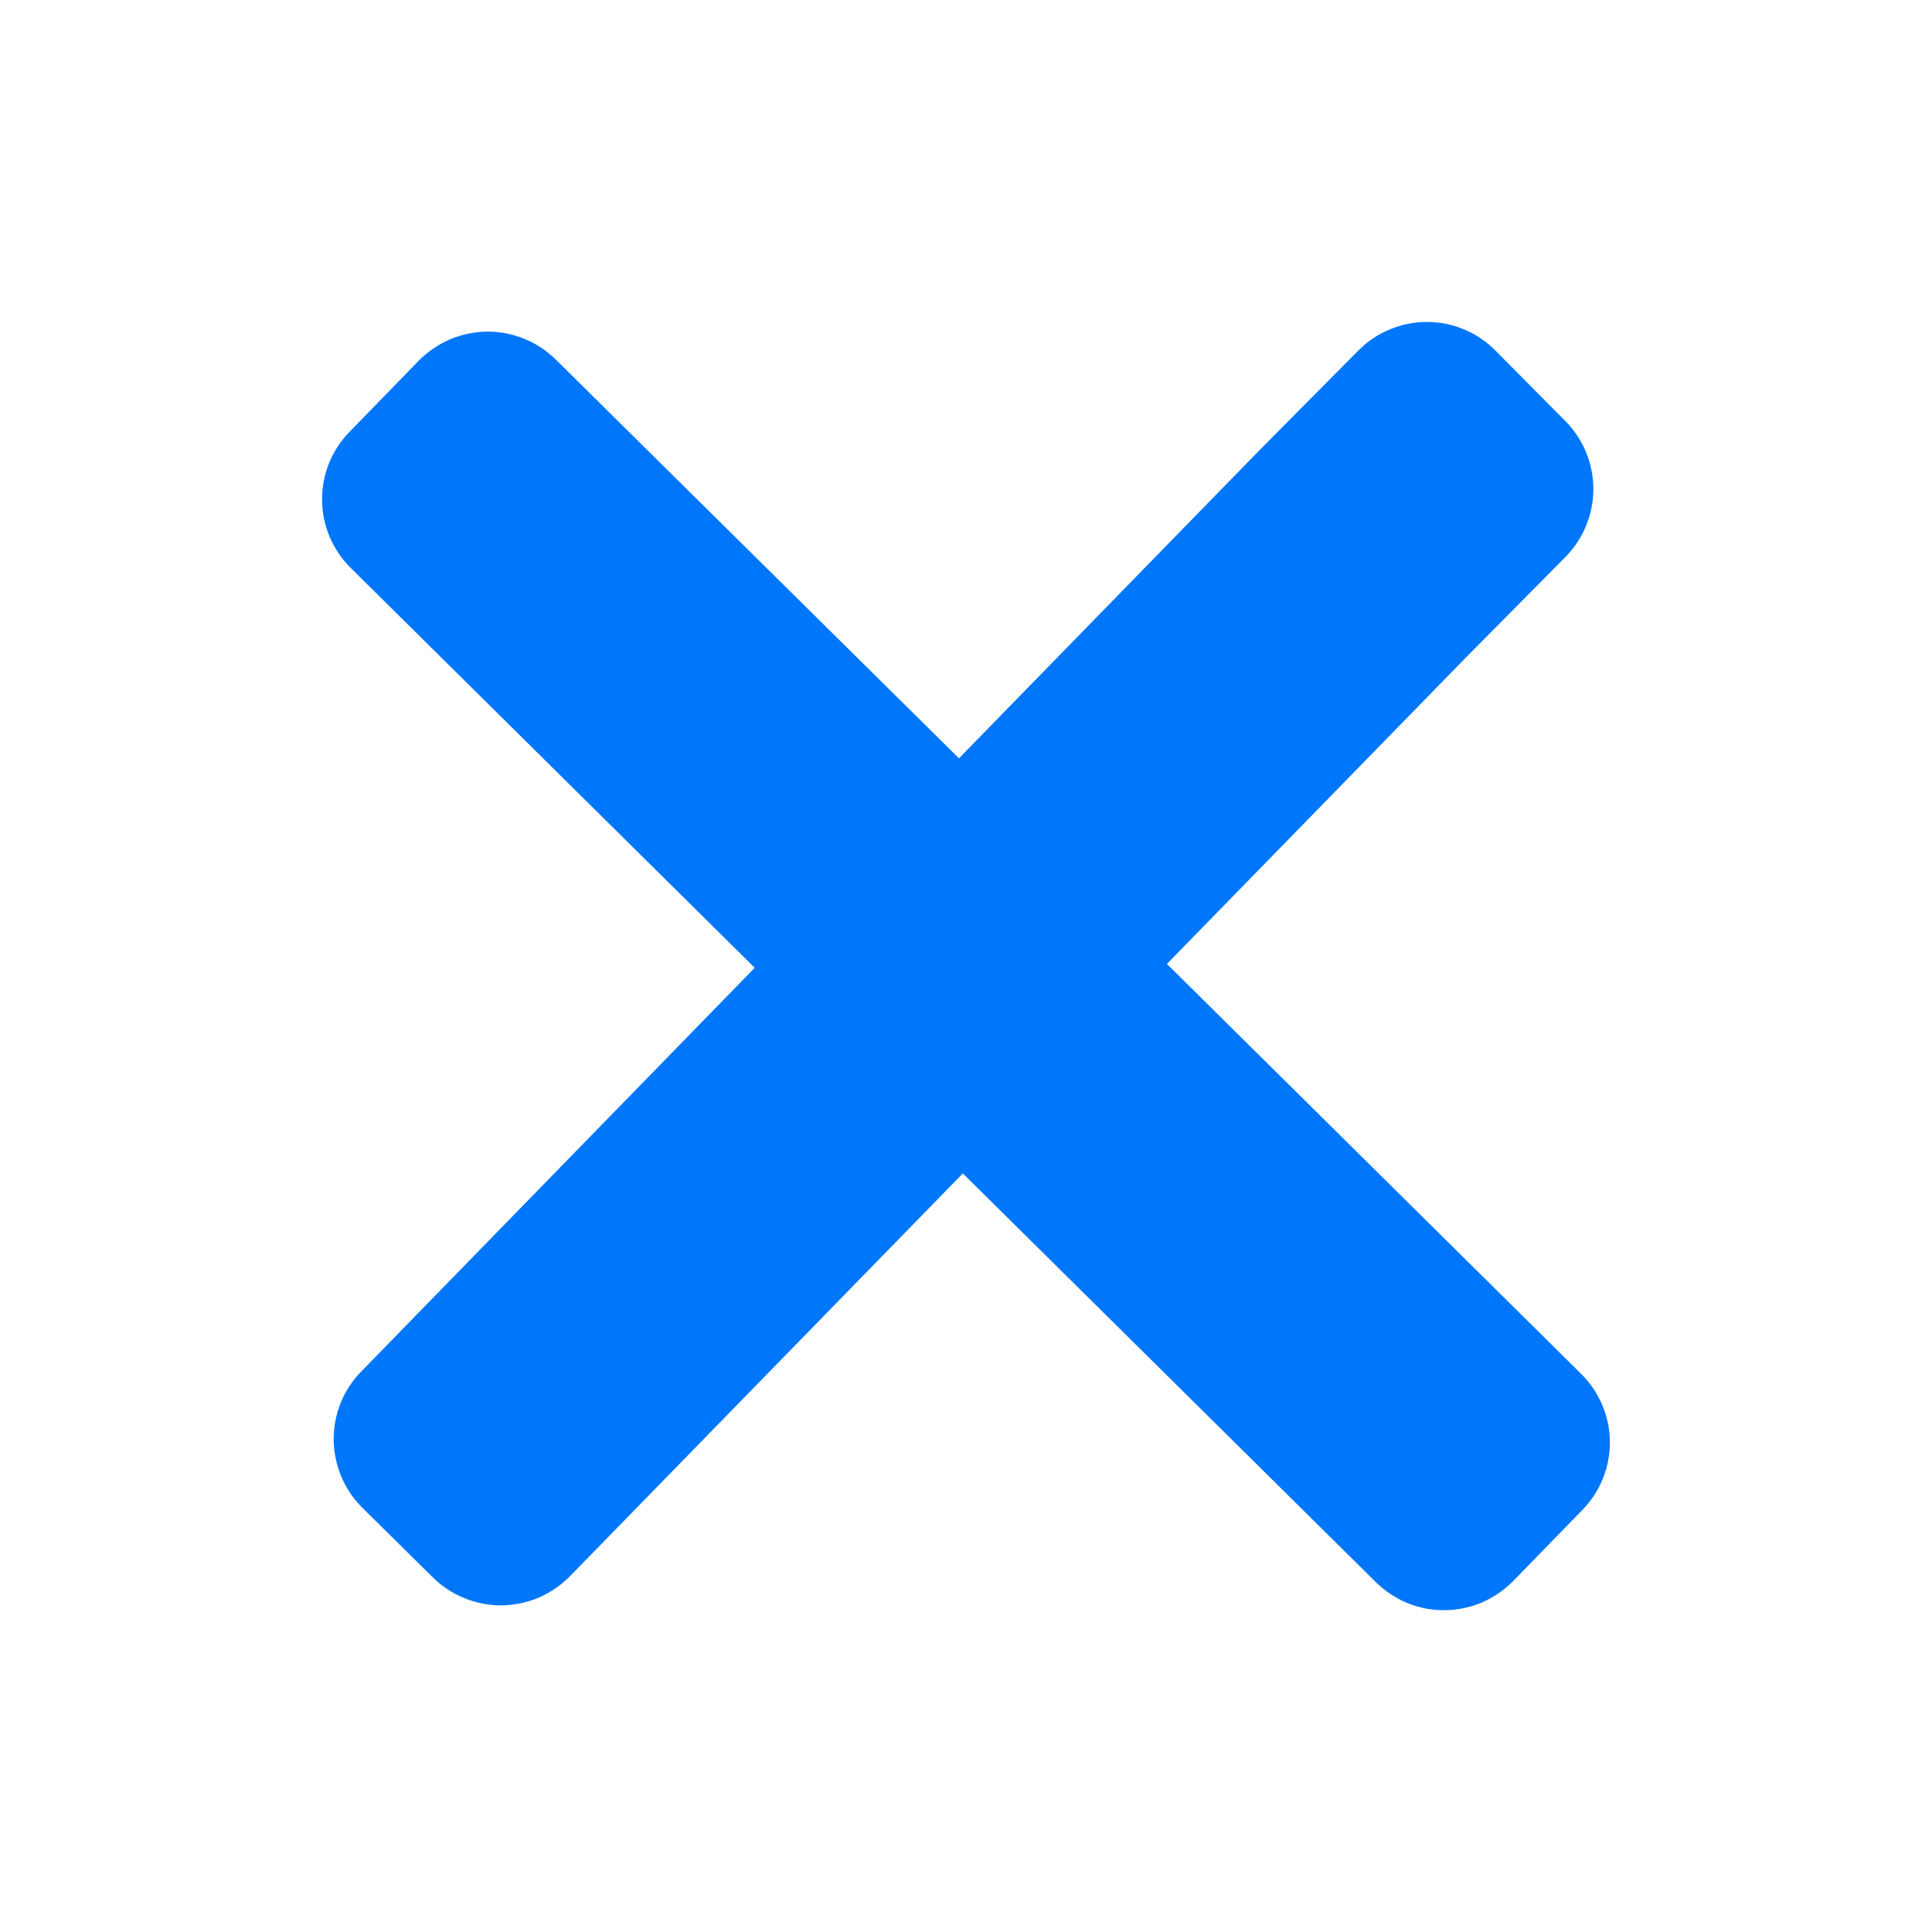 <svg width="14" height="14" viewBox="0 0 14 14" fill="none" xmlns="http://www.w3.org/2000/svg">
<path fill-rule="evenodd" clip-rule="evenodd" d="M11.343 4.037C11.473 3.905 11.546 3.728 11.546 3.544C11.546 3.359 11.473 3.182 11.343 3.051L10.836 2.54C10.771 2.474 10.694 2.422 10.609 2.387C10.524 2.351 10.432 2.333 10.34 2.333C10.247 2.333 10.156 2.351 10.071 2.387C9.986 2.422 9.908 2.474 9.843 2.54L9.135 3.254L9.128 3.261L6.949 5.495L4.028 2.606C3.962 2.541 3.884 2.489 3.799 2.455C3.713 2.42 3.622 2.402 3.529 2.403C3.437 2.404 3.346 2.423 3.261 2.459C3.176 2.496 3.099 2.548 3.034 2.614L2.532 3.13C2.403 3.262 2.332 3.44 2.334 3.624C2.335 3.809 2.41 3.985 2.541 4.115L5.469 7.013L2.617 9.939C2.488 10.071 2.416 10.249 2.418 10.434C2.42 10.618 2.494 10.795 2.625 10.925L3.136 11.43C3.202 11.495 3.28 11.547 3.366 11.581C3.451 11.616 3.543 11.634 3.635 11.633C3.727 11.632 3.819 11.613 3.904 11.577C3.988 11.54 4.065 11.488 4.13 11.422L6.977 8.503L9.971 11.466C10.037 11.531 10.115 11.582 10.2 11.617C10.286 11.652 10.378 11.669 10.47 11.668C10.562 11.667 10.654 11.648 10.739 11.612C10.823 11.575 10.9 11.523 10.965 11.457L11.467 10.941C11.596 10.809 11.667 10.632 11.666 10.447C11.664 10.262 11.589 10.086 11.458 9.956L8.456 6.985L10.632 4.755L11.343 4.037Z" fill="#0077FA"/>
</svg>
